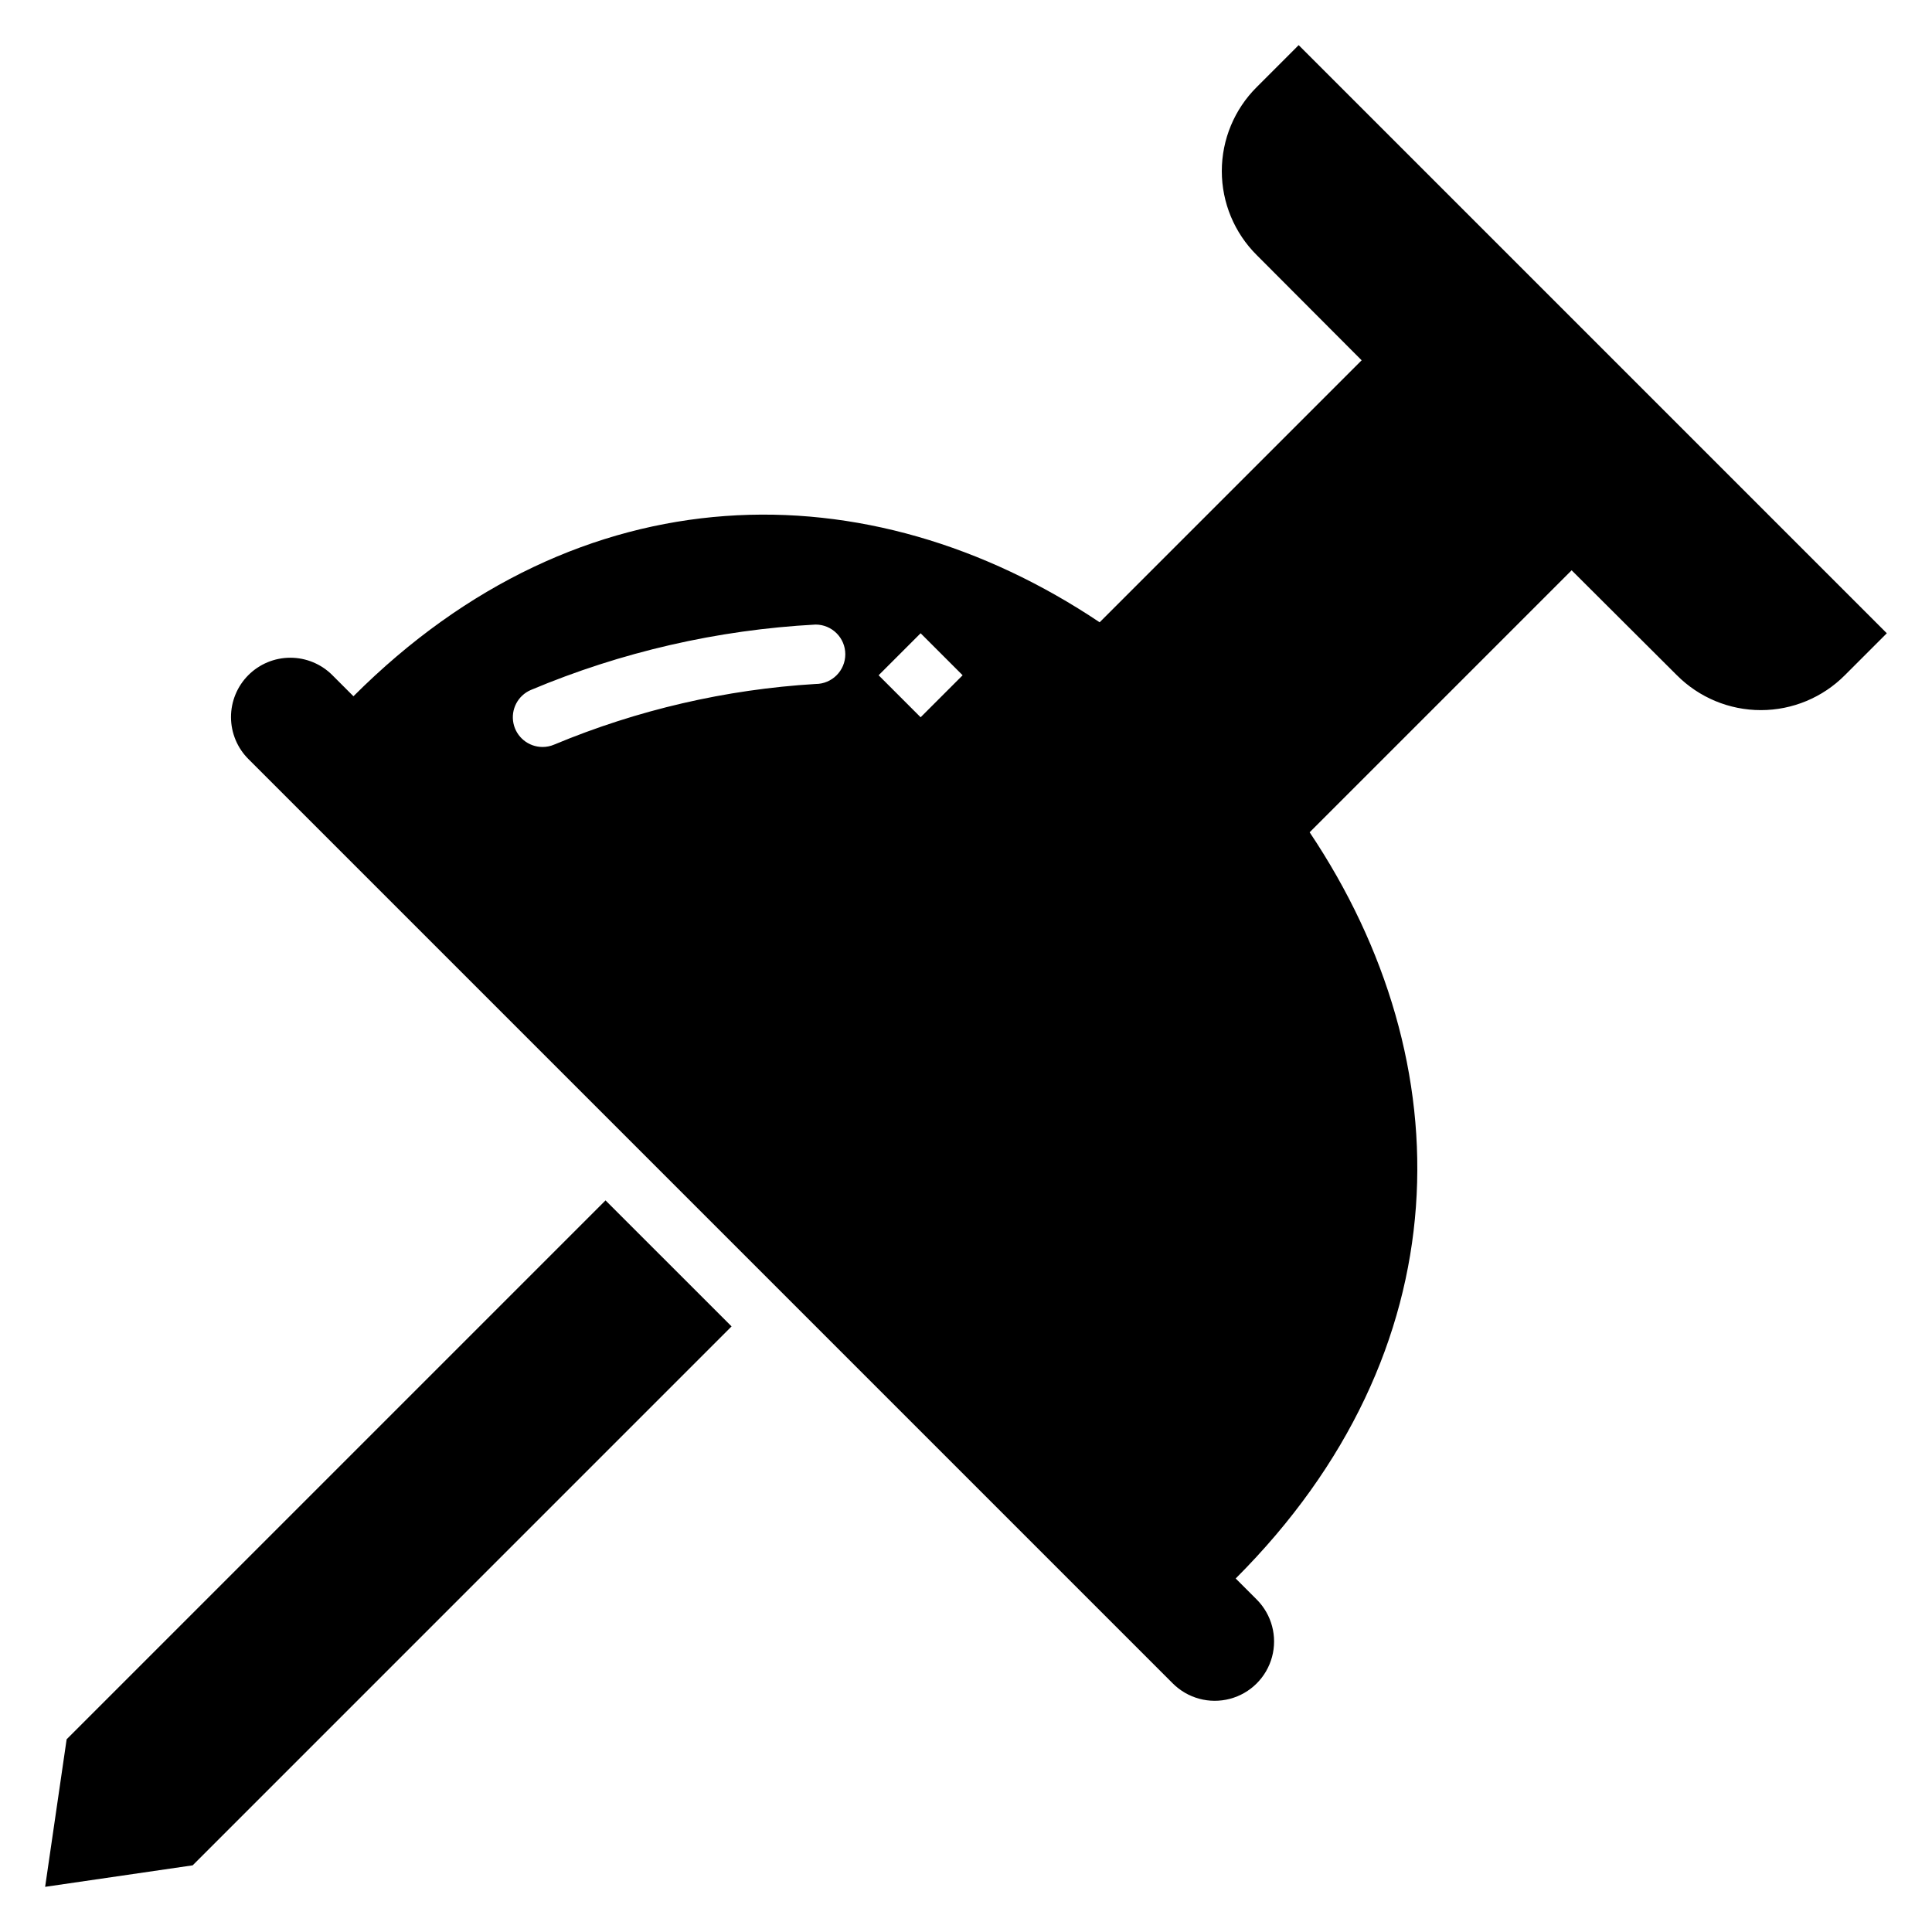 <?xml version="1.0" encoding="UTF-8"?>
<!-- Uploaded to: SVG Repo, www.svgrepo.com, Generator: SVG Repo Mixer Tools -->
<svg fill="#000000" width="800px" height="800px" version="1.1" viewBox="144 144 512 512" xmlns="http://www.w3.org/2000/svg">
 <g>
  <path d="m488.16 155.96-11.098 11.102c-5.934 5.894-9.27 13.914-9.27 22.277s3.336 16.383 9.27 22.277l27.789 27.867-69.434 69.43c-61.246-41.012-137.52-40.621-197.75 19.602l-5.59-5.59h0.004c-2.953-2.957-6.961-4.621-11.141-4.621-4.18 0-8.184 1.668-11.137 4.625-2.949 2.961-4.598 6.977-4.586 11.152 0.016 4.18 1.691 8.184 4.664 11.125l244.9 244.9c3.965 3.977 9.75 5.539 15.18 4.094 5.43-1.441 9.676-5.676 11.141-11.098 1.465-5.426-0.078-11.219-4.043-15.195l-5.59-5.59c60.223-60.223 60.613-136.5 19.602-197.75l69.43-69.43 27.867 27.789v-0.004c5.894 5.934 13.914 9.27 22.277 9.27 8.367 0 16.383-3.336 22.281-9.27l11.098-11.098zm-128.02 169.3c-23.82 1.441-47.234 6.871-69.262 16.059-0.977 0.422-2.031 0.641-3.094 0.637-3.738 0-6.961-2.625-7.715-6.285-0.75-3.66 1.172-7.348 4.609-8.82 23.969-10.082 49.496-15.945 75.461-17.336 4.348 0 7.875 3.523 7.875 7.871 0 4.348-3.527 7.875-7.875 7.875zm27.836 8.824-11.133-11.133 11.133-11.133 11.133 11.133z"/>
  <path d="m161.66 604.93-5.699 39.102 39.102-5.699 142.81-142.82-33.398-33.395z"/>
 </g>
</svg>